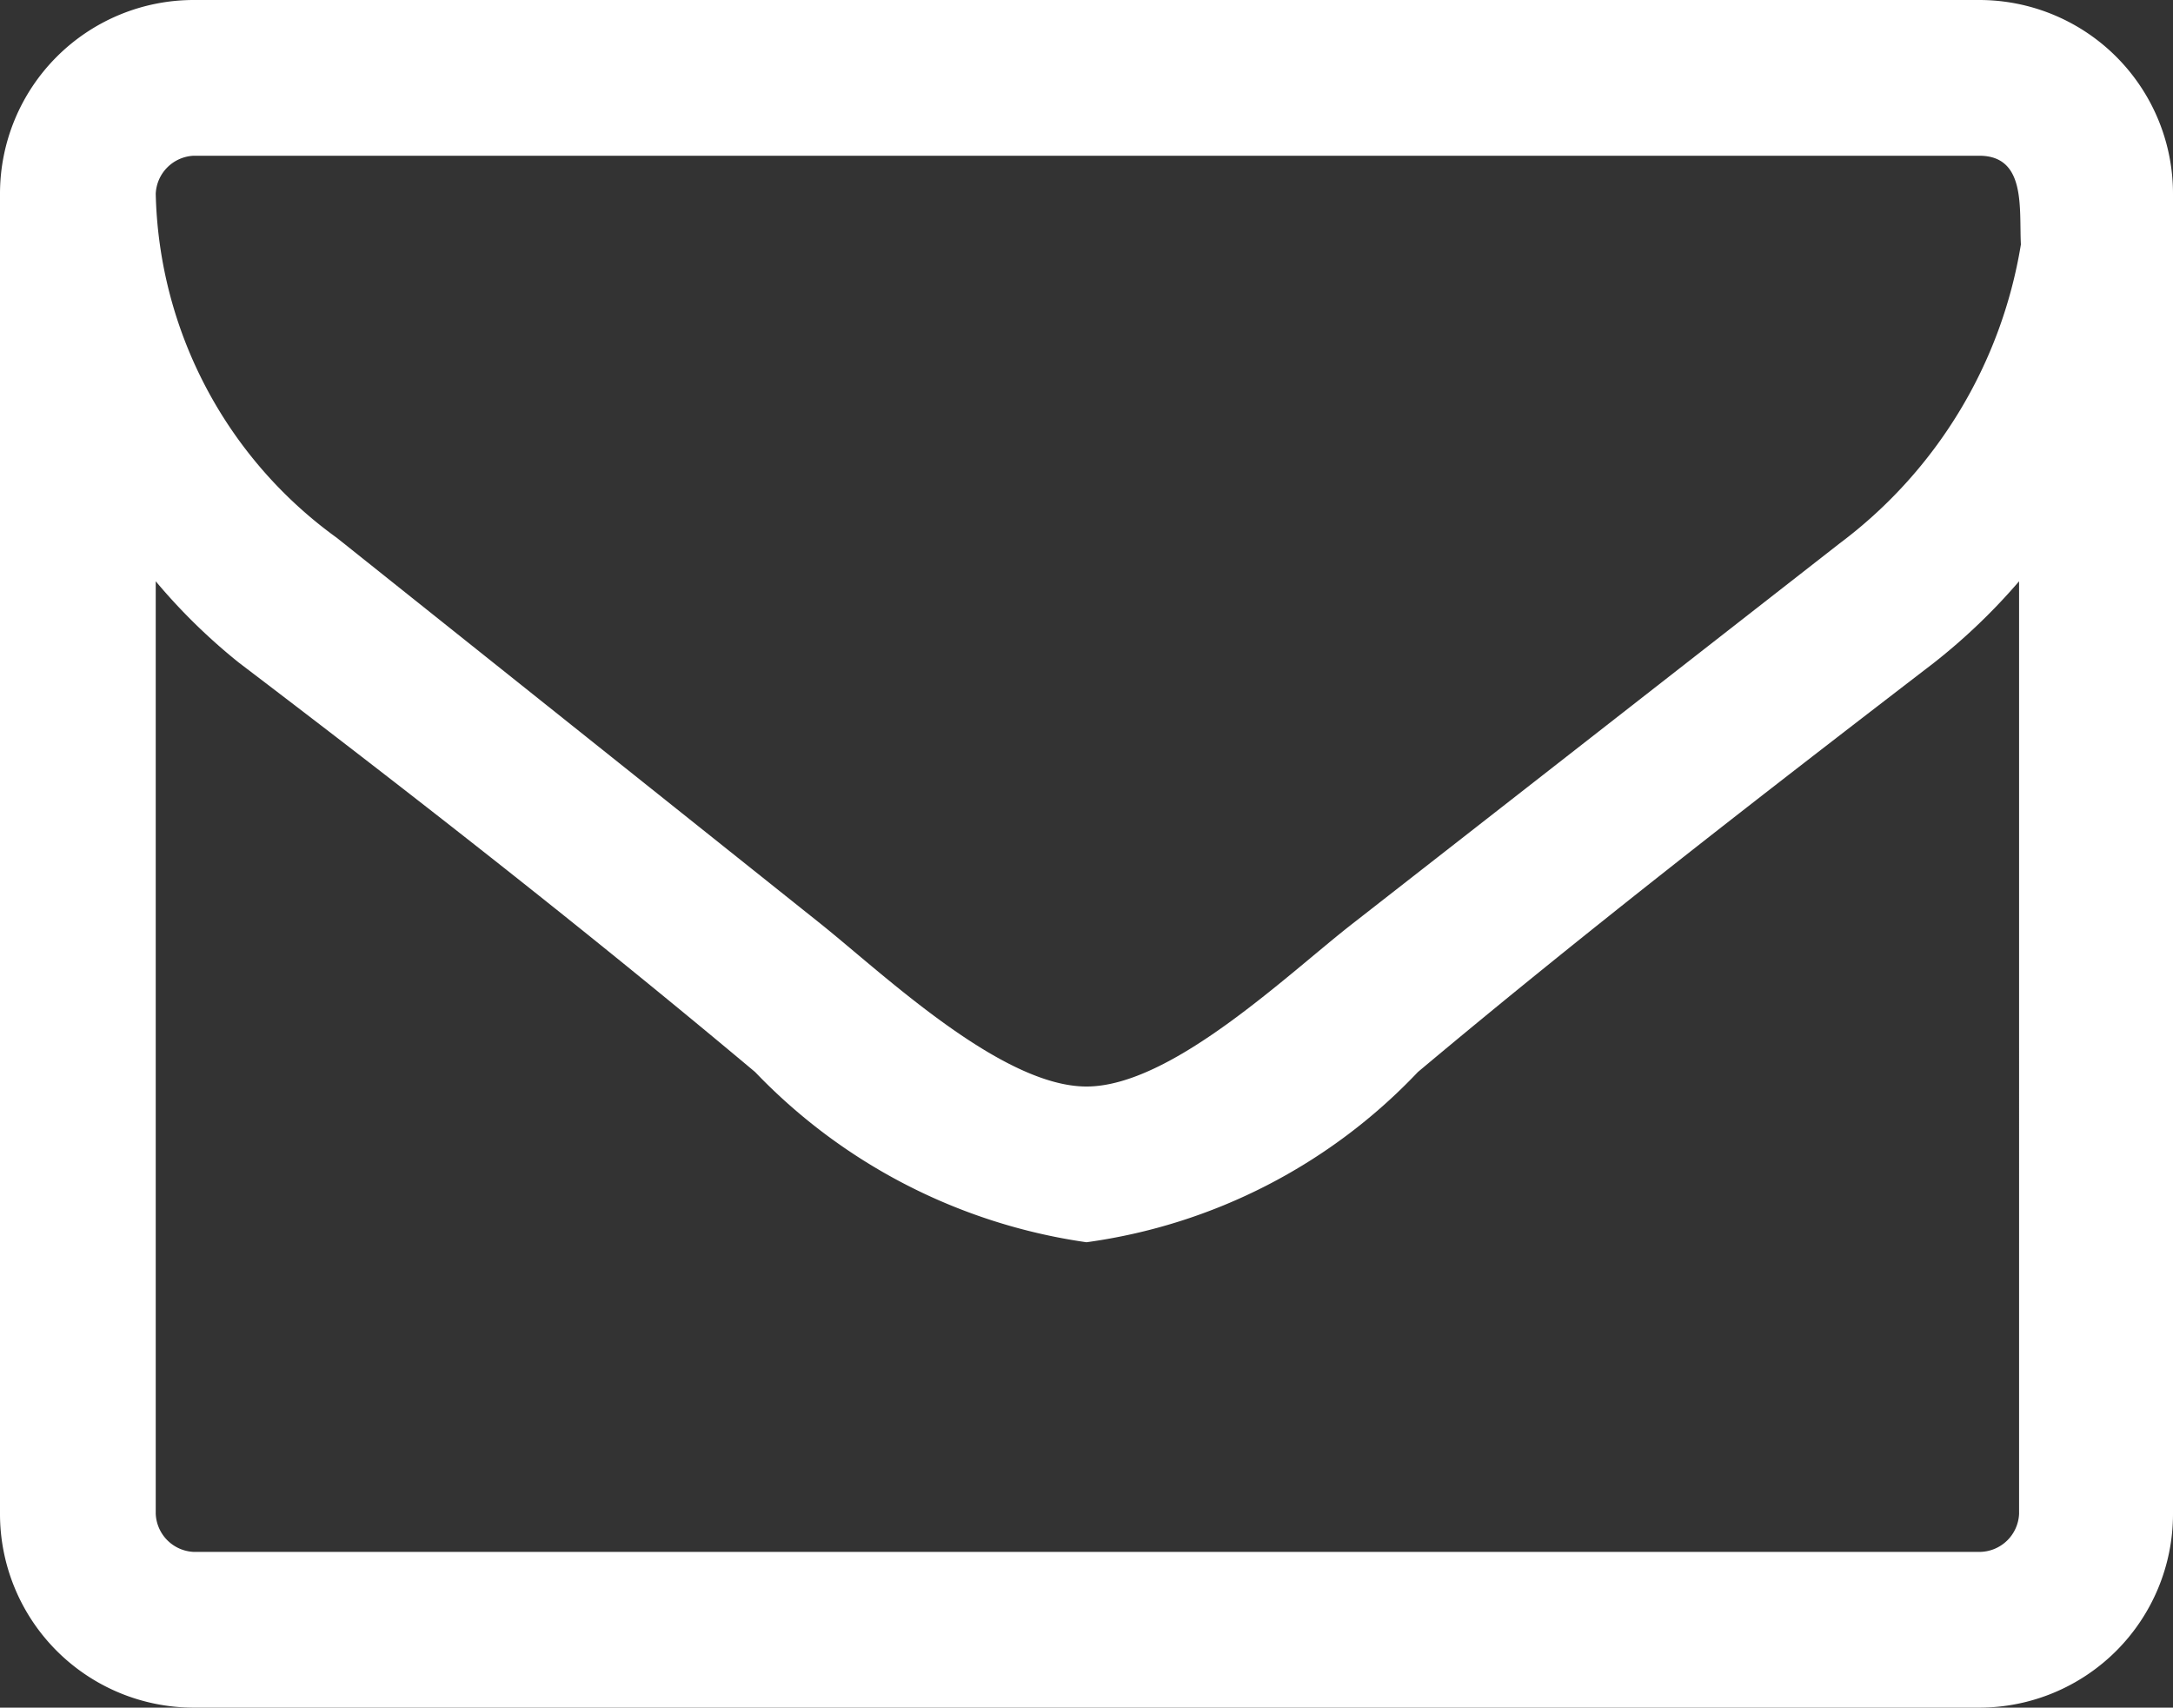 <svg xmlns="http://www.w3.org/2000/svg" viewBox="0 0 12 9.43"><rect x="0" y="0" width="12" height="9.43" fill="#333333" stroke="none"/><defs><style>.cls-1{fill:#fff;}</style></defs><title>icon_mail-wh</title><g id="レイヤー_2" data-name="レイヤー 2"><g id="レイヤー_1-2" data-name="レイヤー 1"><path class="cls-1" d="M12,8.36a1.07,1.07,0,0,1-1.07,1.07H1.07A1.07,1.07,0,0,1,0,8.36V1.07A1.07,1.07,0,0,1,1.07,0h9.86A1.07,1.07,0,0,1,12,1.07ZM10.93.86H1.07a.22.22,0,0,0-.21.21,2.41,2.41,0,0,0,1,1.9L4.53,5.1c.35.28,1,.9,1.47.9H6c.47,0,1.11-.62,1.47-.9L10.16,3a2.58,2.58,0,0,0,1-1.65C11.15,1.15,11.19.86,10.93.86Zm.22,2.35a3.34,3.34,0,0,1-.47.45c-.95.73-1.92,1.48-2.85,2.26A3.1,3.1,0,0,1,6,6.86H6a3.15,3.15,0,0,1-1.83-.94c-.93-.78-1.89-1.53-2.85-2.26a3.26,3.26,0,0,1-.46-.45V8.36a.22.22,0,0,0,.21.21h9.86a.22.22,0,0,0,.22-.21Z"/></g></g></svg>